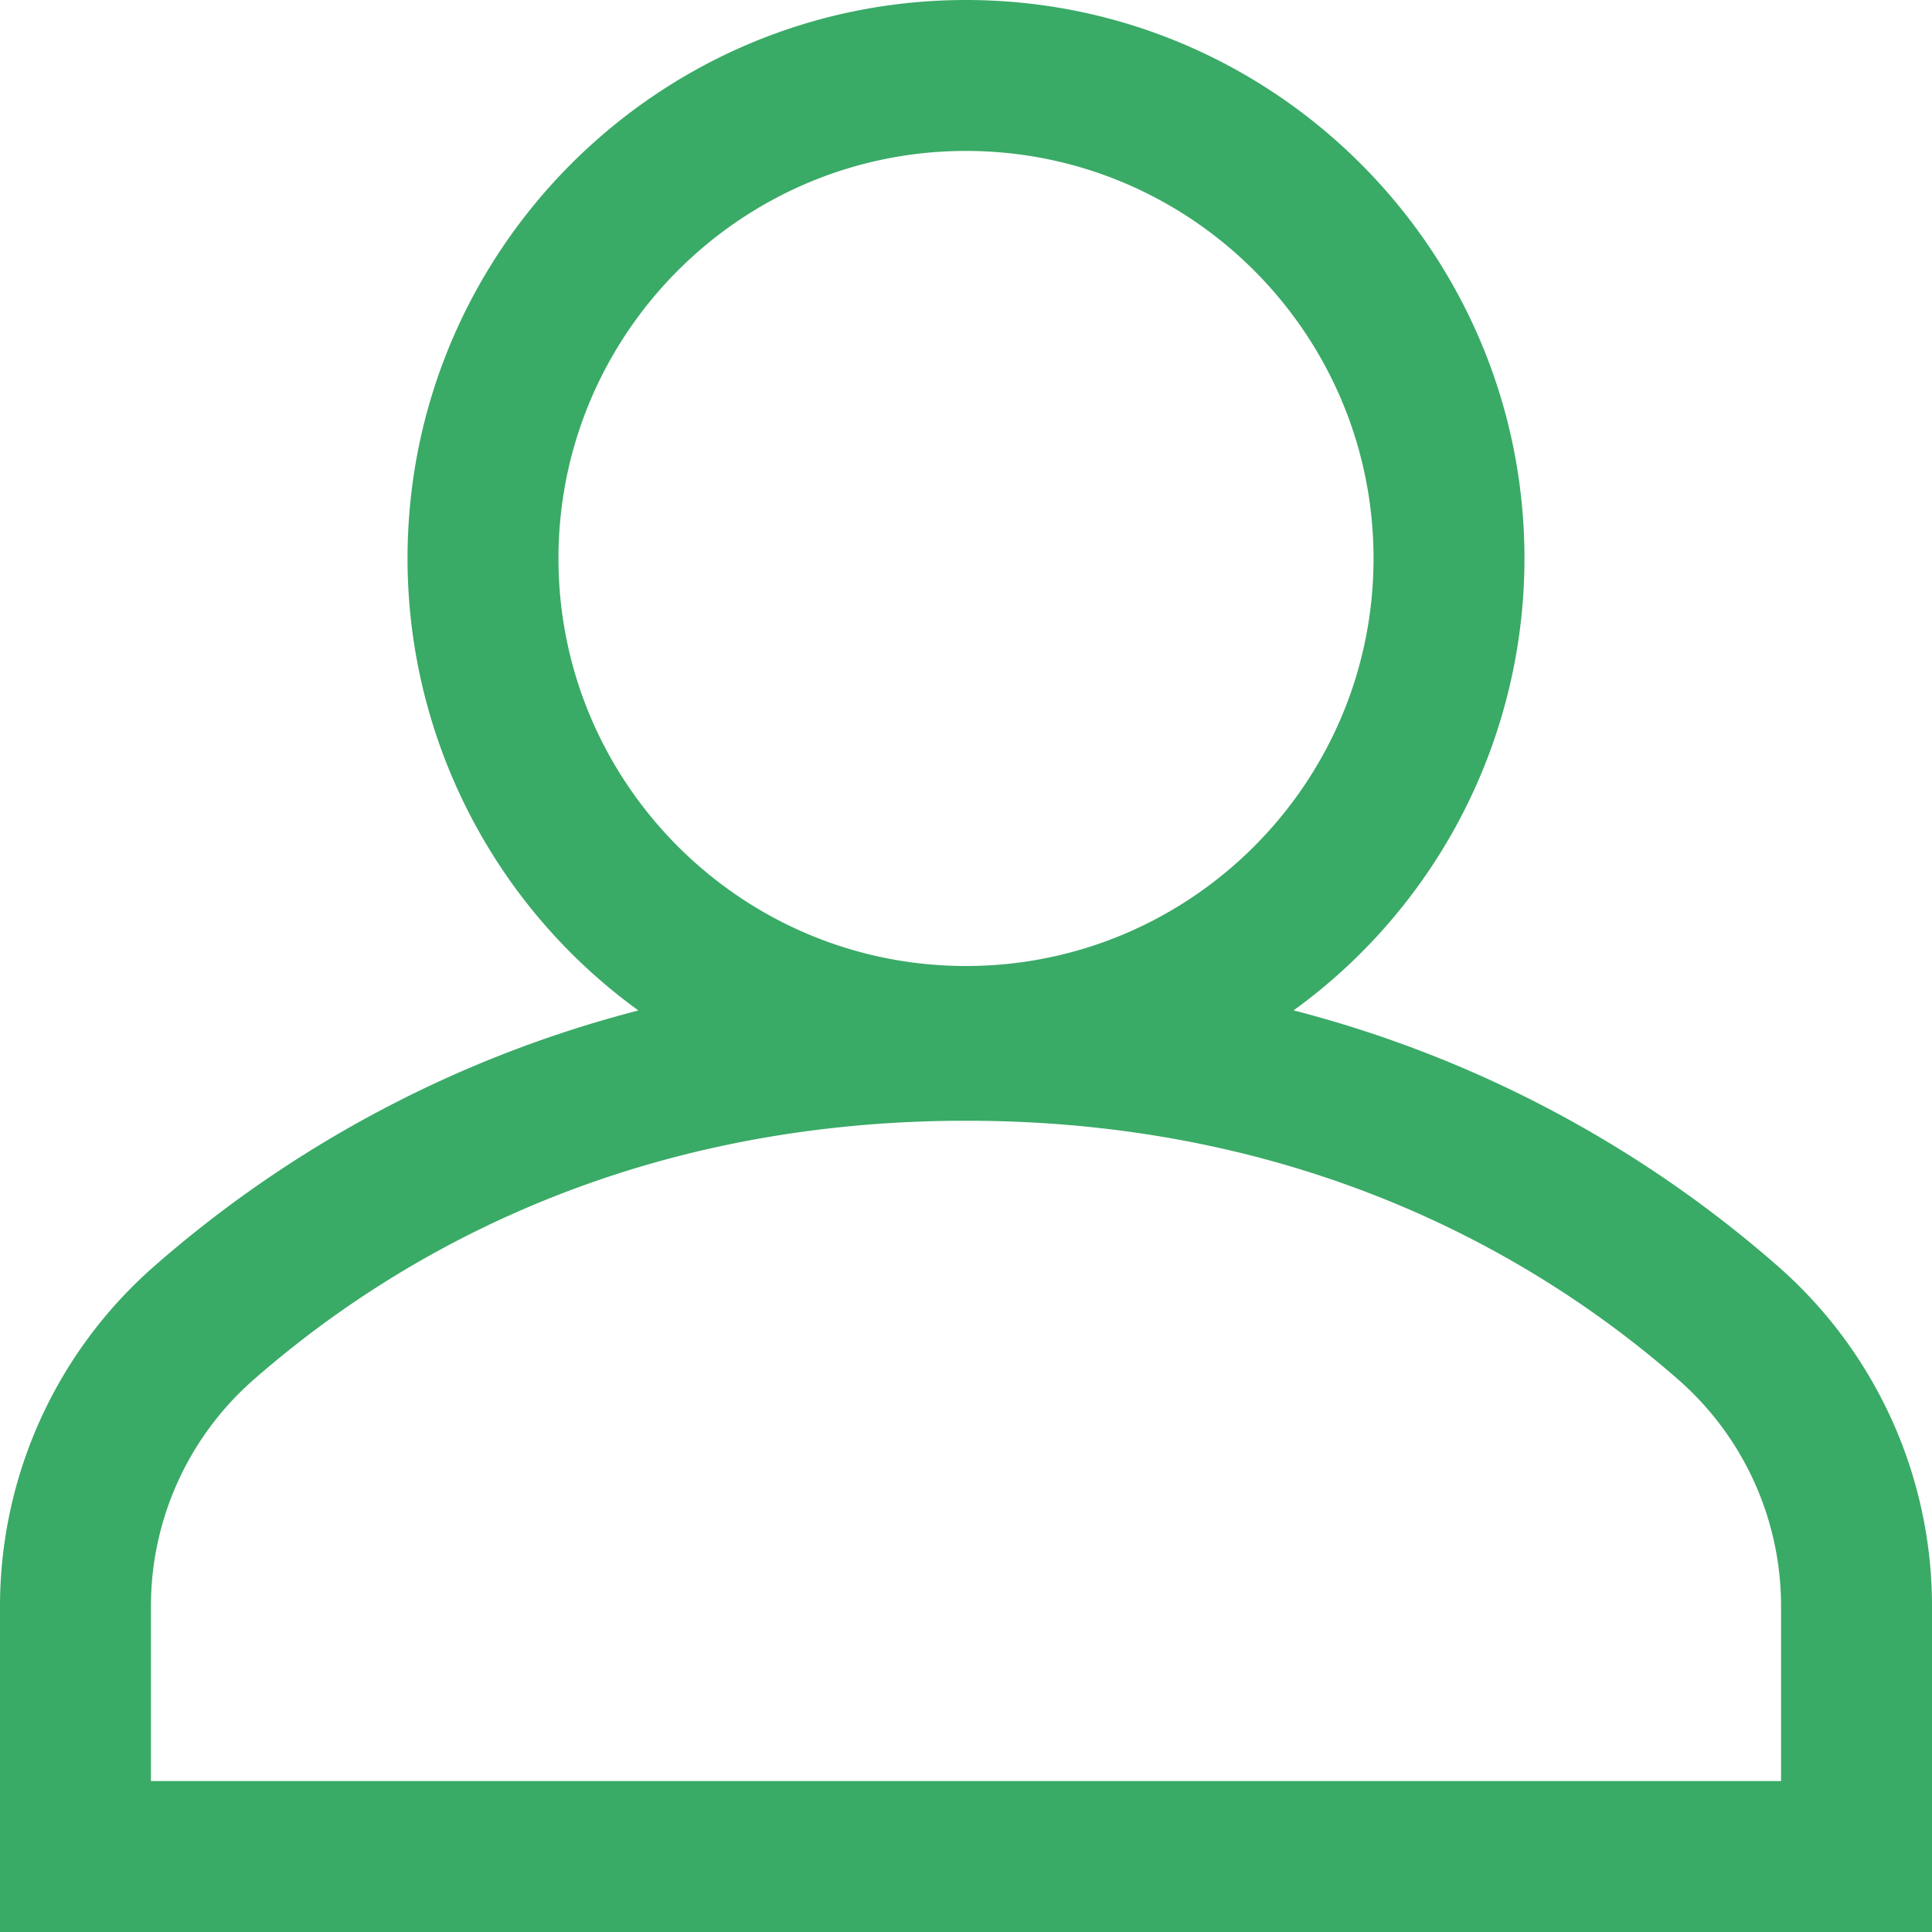 <svg id="Warstwa_1" data-name="Warstwa 1" xmlns="http://www.w3.org/2000/svg" viewBox="0 0 640 640"><path d="M610.23,440.7a391.79,391.79,0,0,0-160.71-85A184.87,184.87,0,0,0,526,206c0-102-83-185-185-185S156,104,156,206a184.87,184.87,0,0,0,76.48,149.73,391.79,391.79,0,0,0-160.71,85A149.72,149.72,0,0,0,21,553.19V661H661V553.19A149.72,149.72,0,0,0,610.23,440.7ZM206,206c0-74.44,60.56-135,135-135s135,60.56,135,135S415.44,341,341,341,206,280.44,206,206ZM611,611H71V553.19a99.71,99.71,0,0,1,33.77-74.93c44.66-39.24,121.89-86,236.23-86s191.57,46.77,236.23,86A99.71,99.71,0,0,1,611,553.19Z" transform="translate(-21 -21)" style="fill:#3aaa67"/></svg>